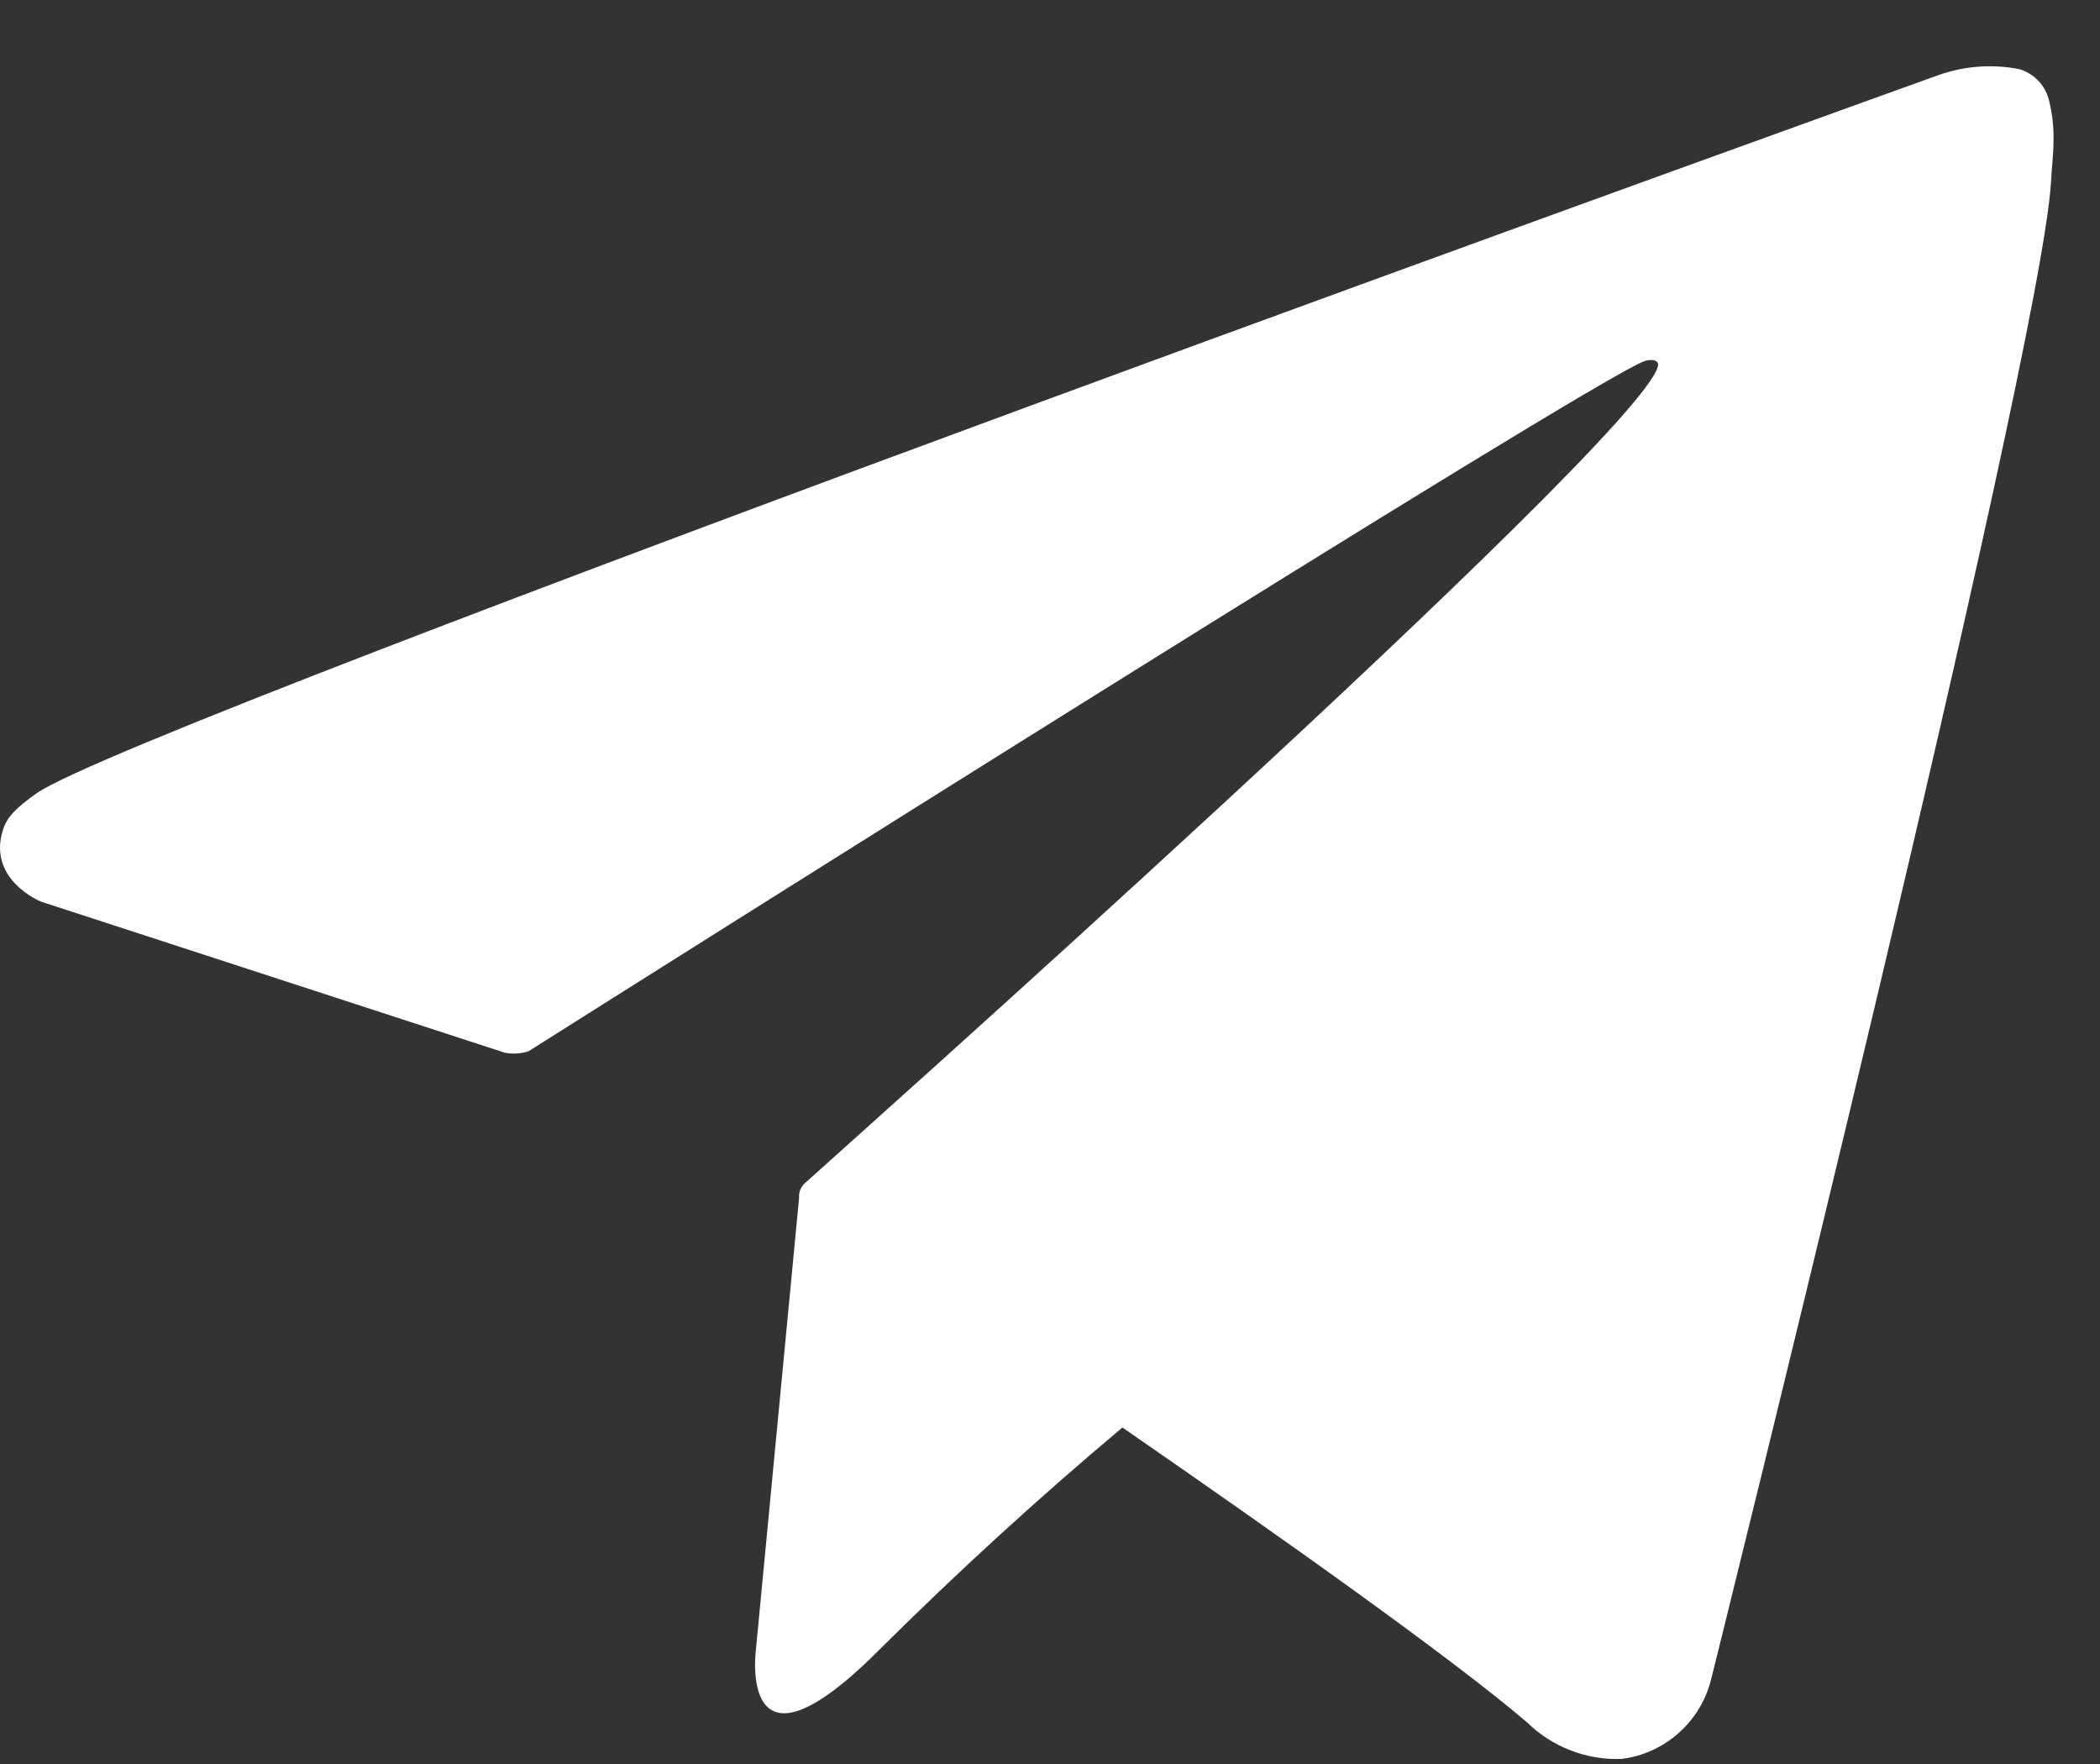 <svg width="25" height="21" viewBox="0 0 25 21" fill="none" xmlns="http://www.w3.org/2000/svg">
<rect x="0" y="0" width="25" height="21" fill="#333333" stroke="none"/>
<path d="M24.397 1.211C24.378 1.121 24.335 1.037 24.273 0.969C24.21 0.901 24.131 0.851 24.043 0.824C23.722 0.76 23.389 0.784 23.08 0.893C23.08 0.893 1.661 8.59 0.437 9.443C0.175 9.628 0.086 9.733 0.042 9.859C-0.169 10.47 0.489 10.734 0.489 10.734L6.009 12.532C6.103 12.55 6.198 12.544 6.289 12.517C7.545 11.723 18.924 4.537 19.581 4.297C19.685 4.267 19.762 4.297 19.734 4.37C19.471 5.287 9.641 14.027 9.589 14.079C9.563 14.1 9.542 14.128 9.529 14.159C9.516 14.191 9.51 14.225 9.513 14.259L8.998 19.649C8.998 19.649 8.781 21.33 10.459 19.649C11.389 18.724 12.357 17.838 13.362 16.994C15.259 18.305 17.303 19.753 18.183 20.508C18.331 20.652 18.506 20.764 18.698 20.838C18.891 20.913 19.096 20.947 19.302 20.94C19.555 20.909 19.793 20.801 19.984 20.631C20.175 20.462 20.31 20.238 20.371 19.99C20.371 19.99 24.284 4.291 24.416 2.178C24.426 1.972 24.446 1.846 24.446 1.694C24.452 1.531 24.435 1.369 24.397 1.211Z" fill="white"/>
</svg>
